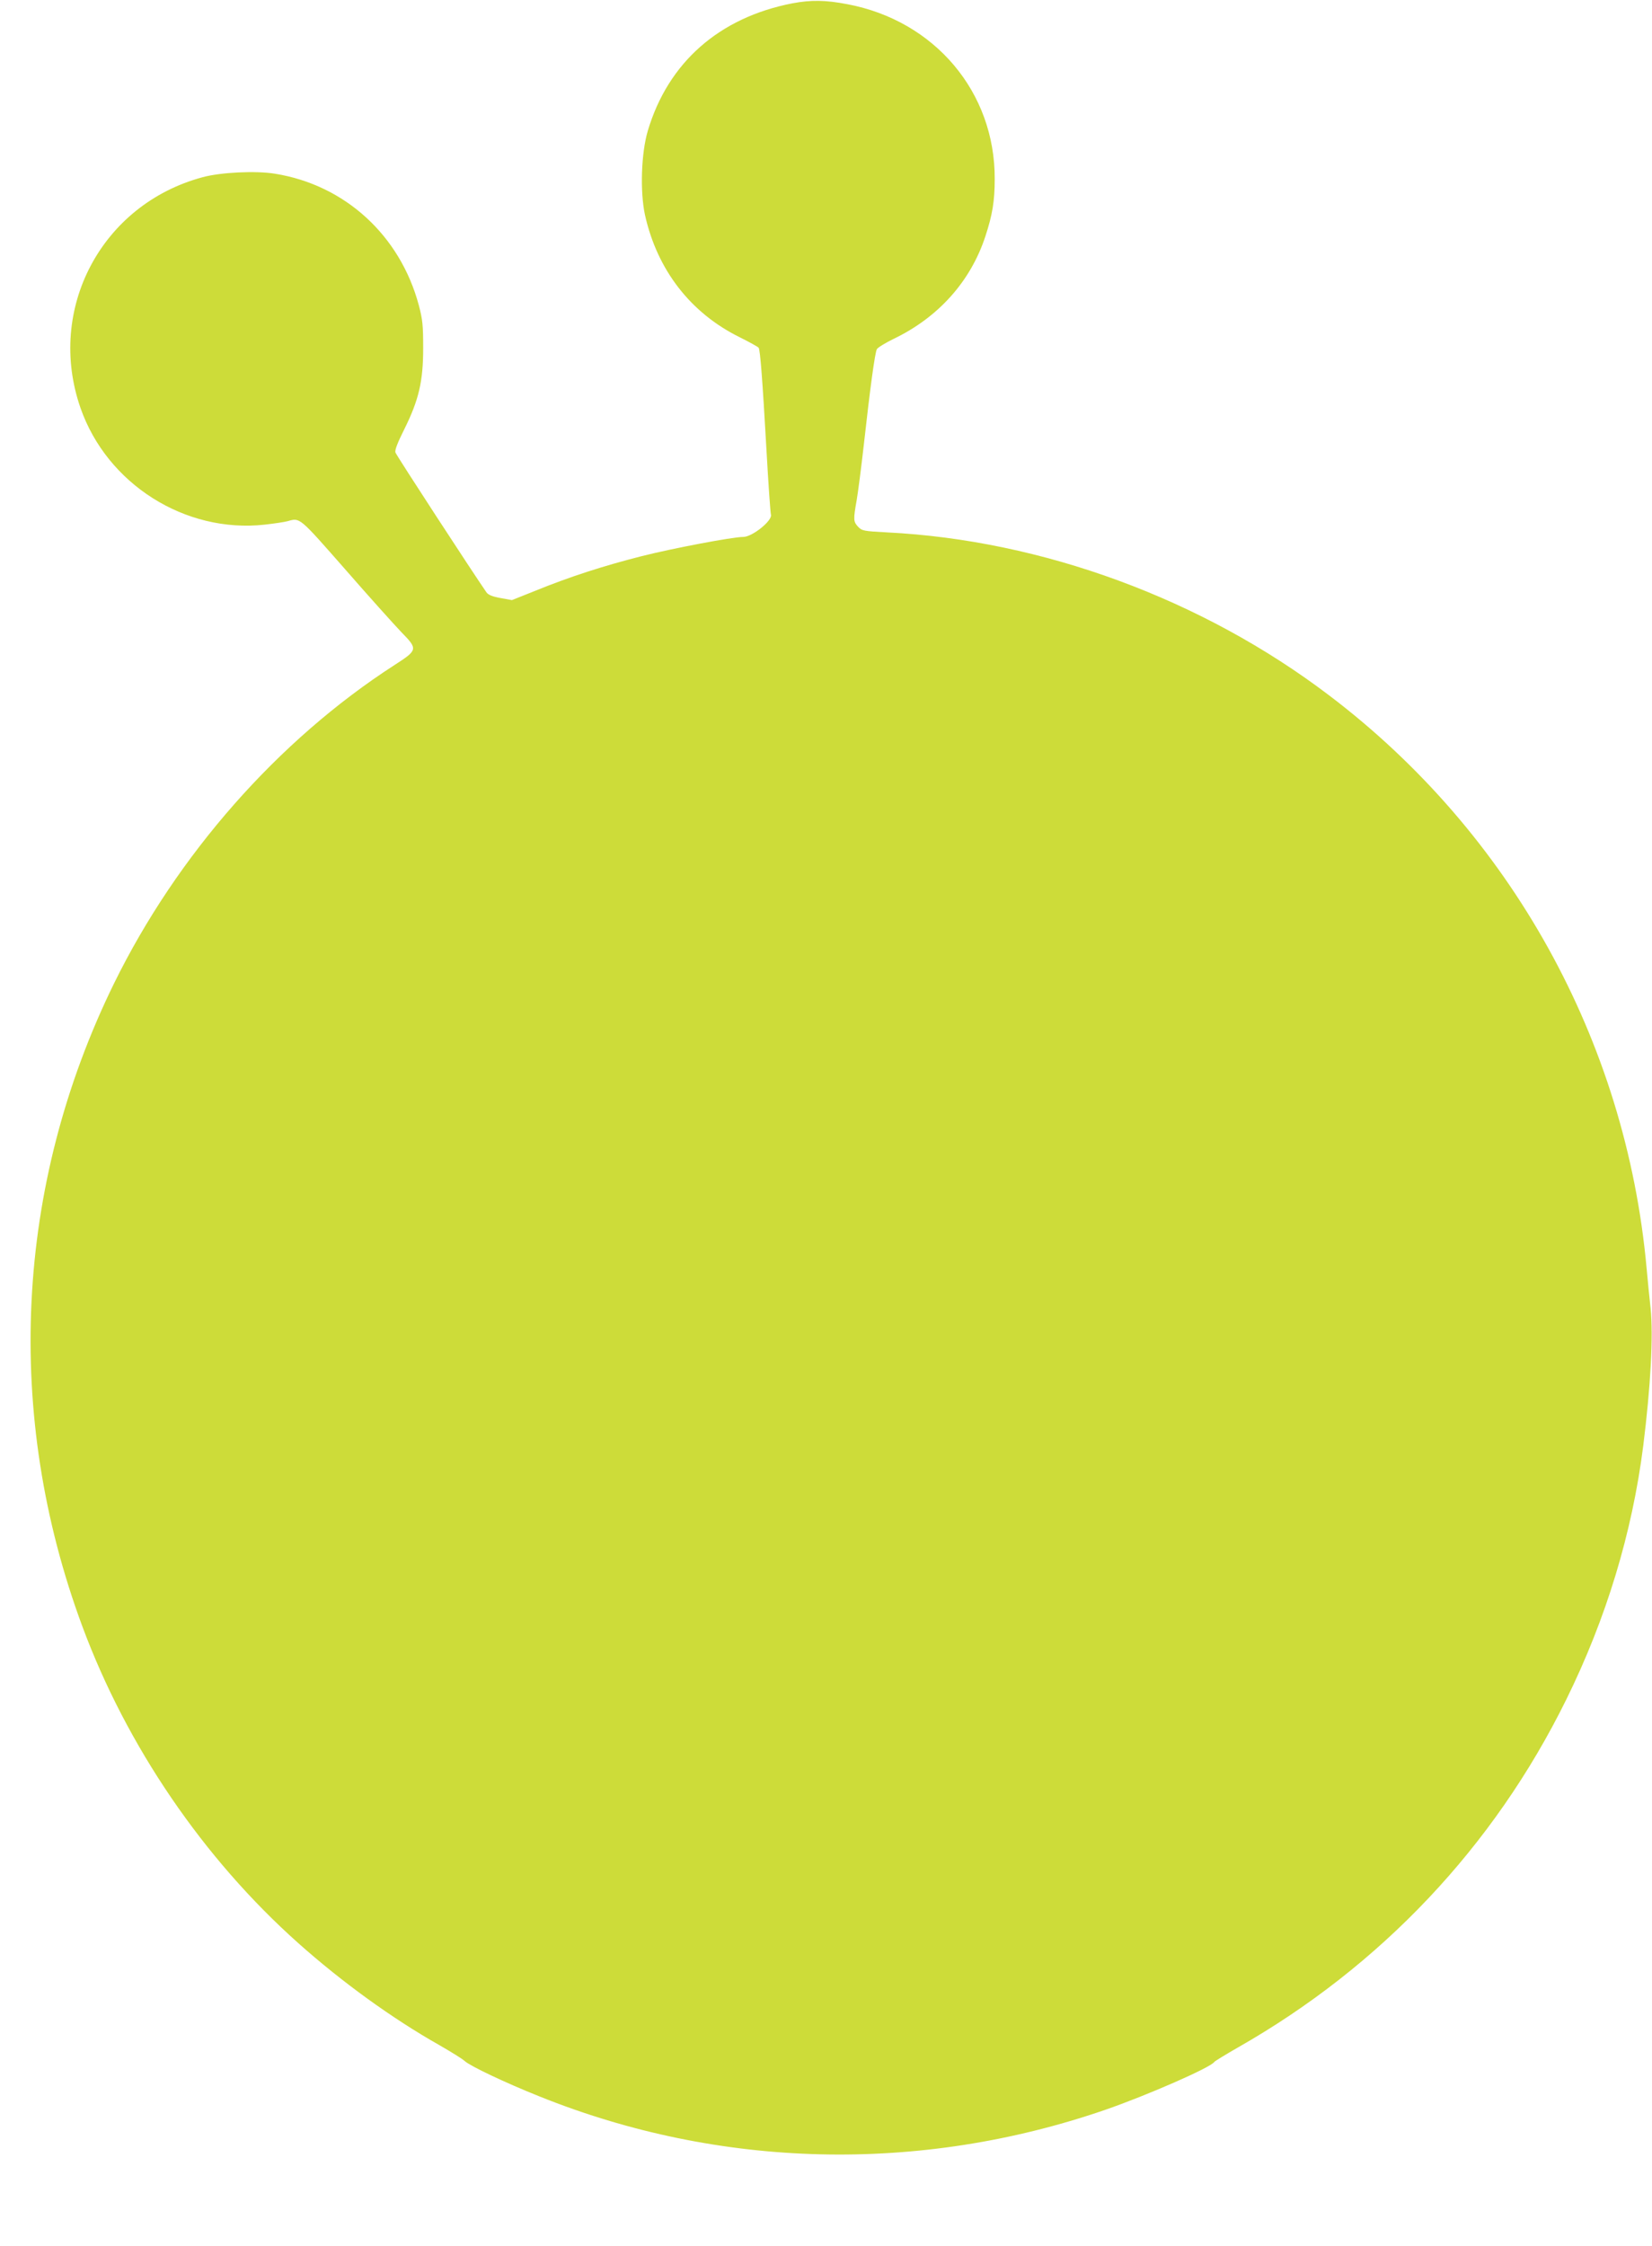 <?xml version="1.0" standalone="no"?>
<!DOCTYPE svg PUBLIC "-//W3C//DTD SVG 20010904//EN"
 "http://www.w3.org/TR/2001/REC-SVG-20010904/DTD/svg10.dtd">
<svg version="1.0" xmlns="http://www.w3.org/2000/svg"
 width="942pt" height="1280pt" viewBox="0 0 942 1280"
 preserveAspectRatio="xMidYMid meet">
<g transform="translate(0,1280) scale(0.1,-0.1)"
fill="#cddc39" stroke="none">
<path d="M4518 12781 c-417 -81 -708 -337 -824 -726 -38 -128 -45 -348 -16
-481 70 -313 260 -558 540 -696 56 -28 105 -55 108 -60 9 -14 22 -185 44 -573
11 -198 23 -368 26 -378 10 -33 -106 -127 -158 -127 -61 0 -403 -65 -581 -110
-216 -55 -409 -117 -605 -197 l-133 -53 -66 12 c-45 8 -69 18 -79 32 -79 114
-514 781 -519 797 -5 13 12 56 50 132 83 167 108 273 108 462 0 130 -3 163
-25 246 -107 398 -421 685 -820 749 -109 18 -311 8 -413 -20 -577 -155 -892
-752 -696 -1315 151 -433 596 -715 1050 -665 54 6 114 15 132 20 70 20 64 25
325 -272 136 -156 281 -317 322 -360 96 -98 95 -102 -40 -189 -663 -428 -1238
-1081 -1598 -1814 -565 -1153 -629 -2456 -180 -3665 253 -681 689 -1321 1231
-1804 248 -221 535 -429 804 -581 66 -38 131 -78 145 -91 32 -29 230 -123 425
-201 1029 -414 2167 -441 3224 -78 243 84 606 243 625 274 4 5 64 42 134 82
816 464 1460 1145 1873 1983 228 462 376 950 439 1446 42 335 58 627 42 784
-7 61 -17 165 -23 231 -118 1294 -774 2477 -1810 3262 -723 549 -1636 885
-2523 929 -132 7 -141 9 -163 32 -27 29 -28 40 -8 152 8 47 26 186 40 310 37
333 64 530 75 550 5 9 47 35 94 58 257 123 441 329 525 586 40 122 53 200 53
326 2 495 -342 902 -840 996 -125 24 -207 25 -314 5z"/>
</g>
</svg>

